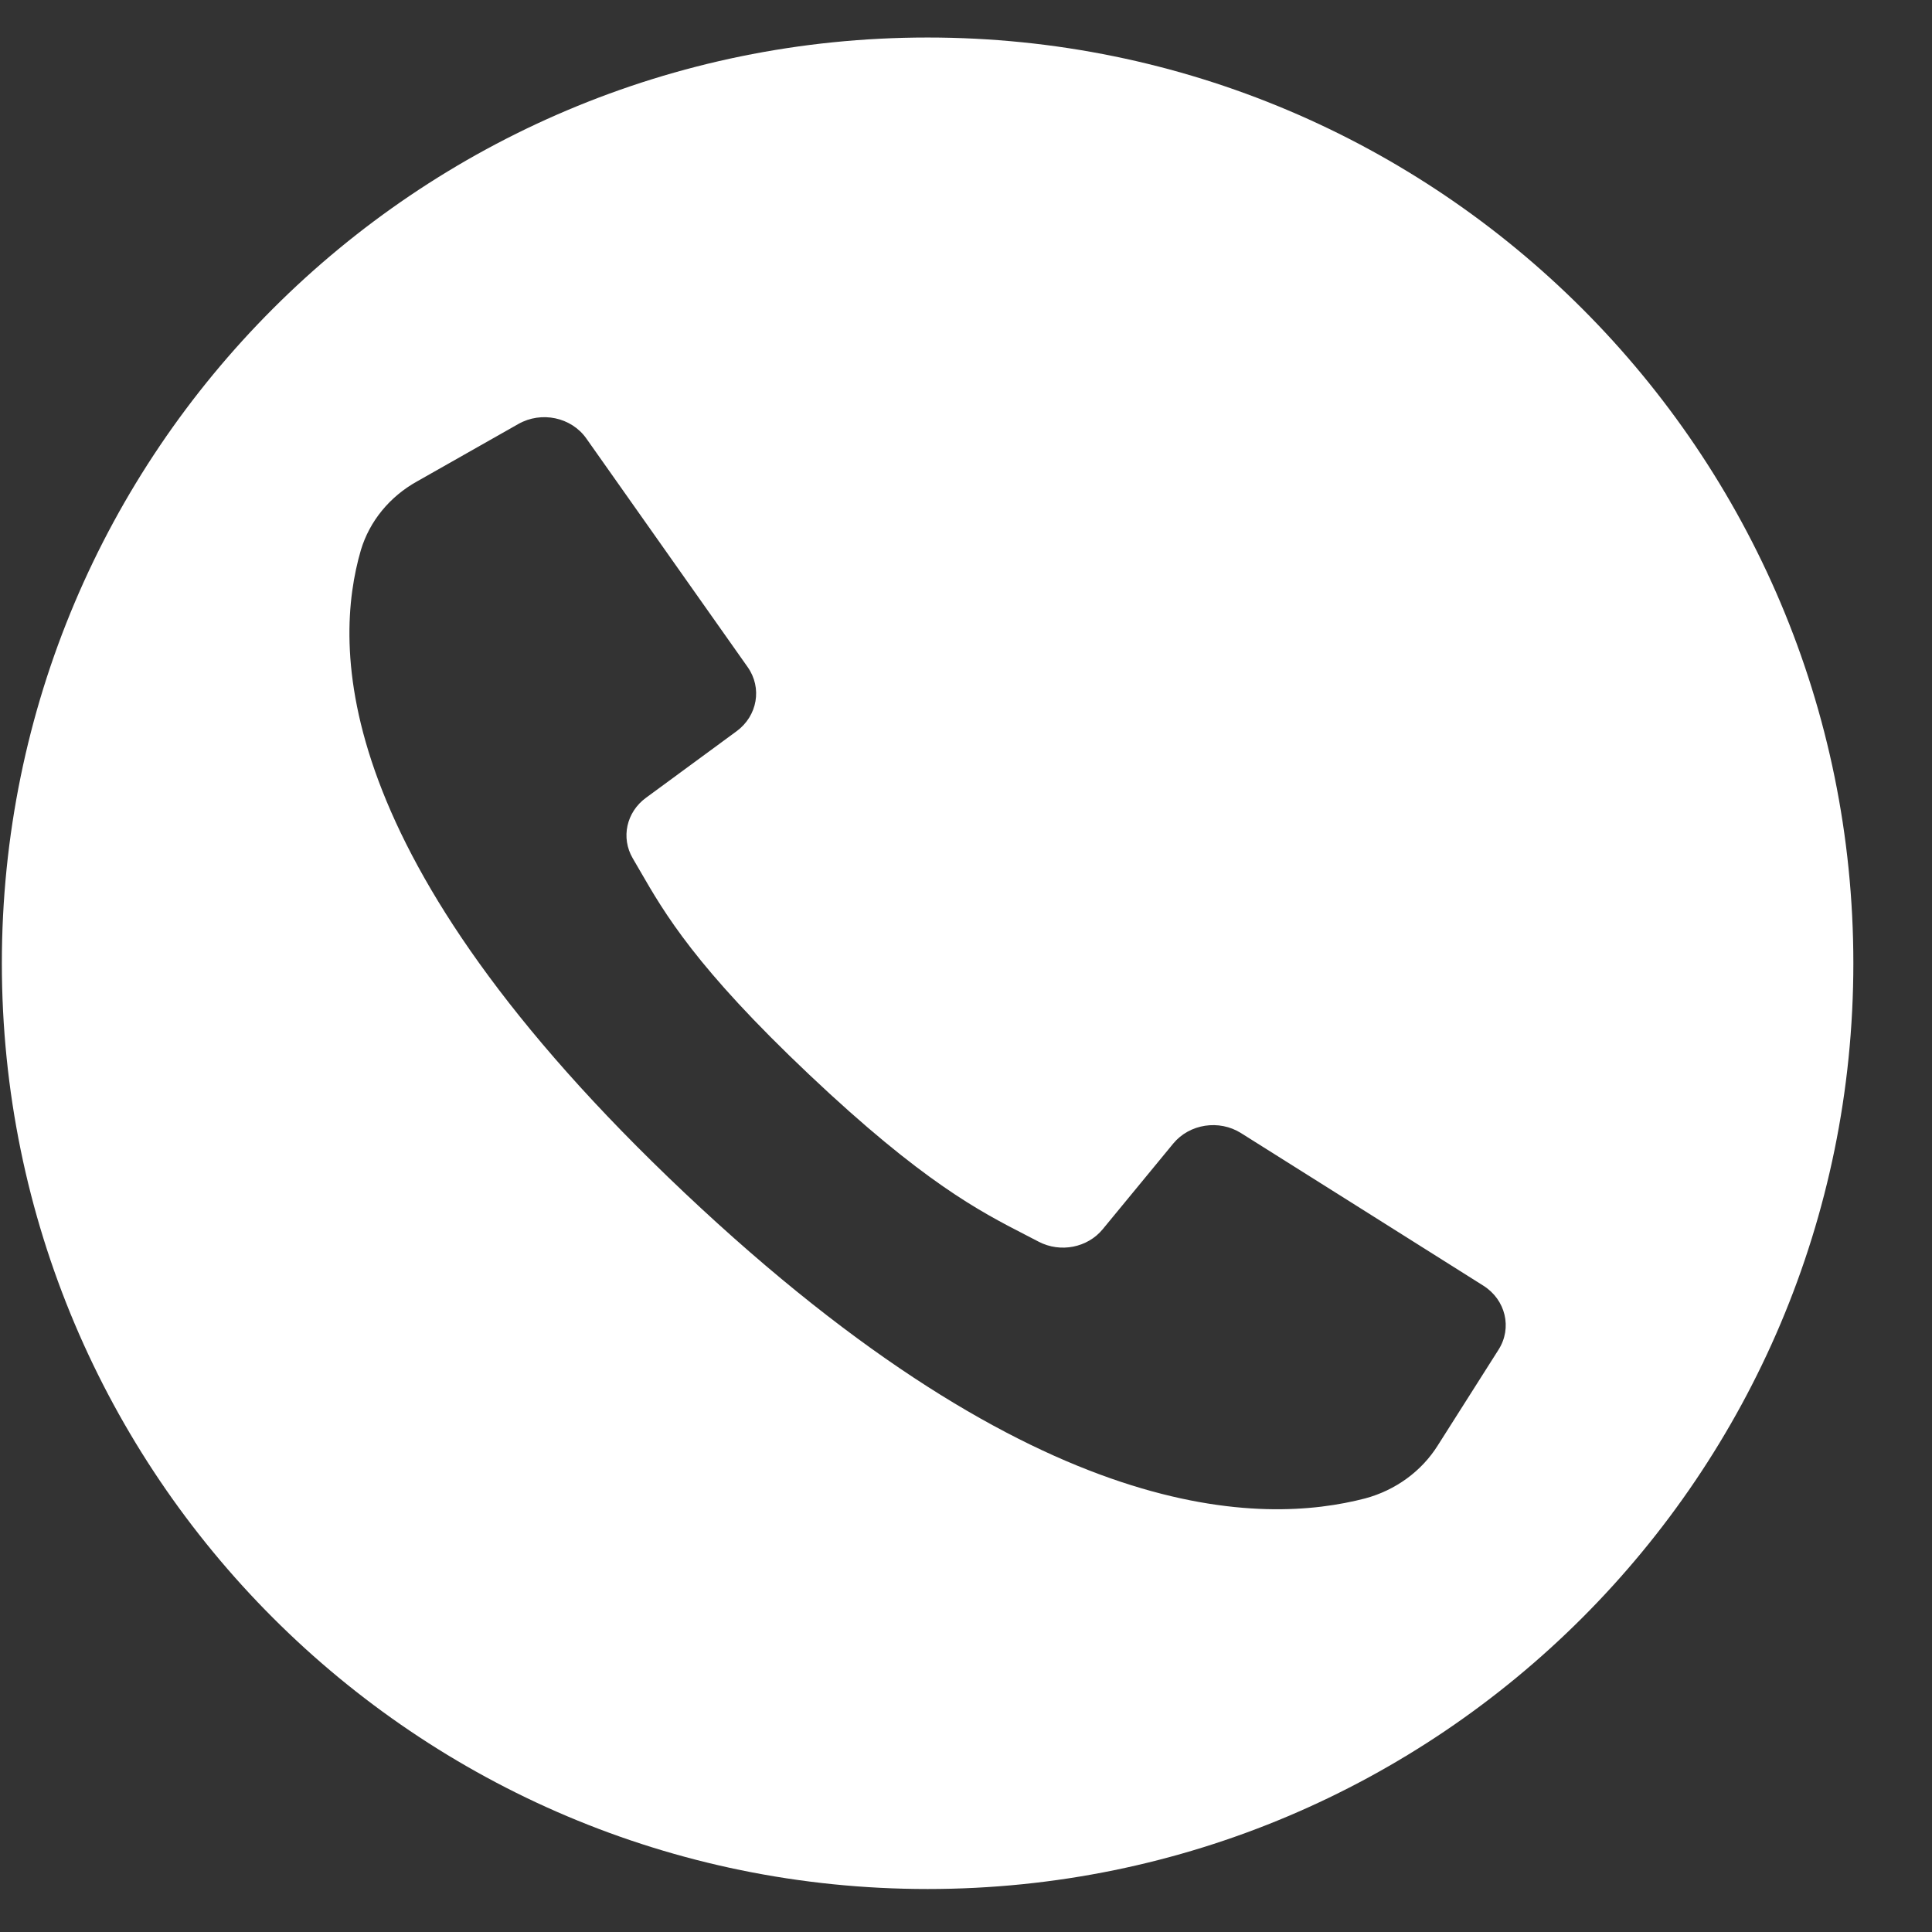 <?xml version="1.0" encoding="UTF-8"?> <svg xmlns="http://www.w3.org/2000/svg" width="24" height="24" viewBox="0 0 24 24" fill="none"><rect x="0" y="0" width="24" height="24" fill="#333333" stroke="none"/> <path fill-rule="evenodd" clip-rule="evenodd" d="M11.523 23.466C17.874 23.466 23.023 18.317 23.023 11.966C23.023 5.614 17.874 0.466 11.523 0.466C5.171 0.466 0.023 5.614 0.023 11.966C0.023 18.317 5.171 23.466 11.523 23.466ZM16.833 14.967L18.425 15.97C18.704 16.145 18.788 16.496 18.615 16.767L17.861 17.955C17.66 18.276 17.337 18.512 16.958 18.614C15.704 18.939 12.937 19.005 8.503 14.817C4.07 10.63 4.139 8.017 4.483 6.833C4.591 6.474 4.841 6.169 5.181 5.98L6.439 5.267C6.726 5.104 7.097 5.183 7.283 5.446L8.374 6.992L9.288 8.287C9.47 8.545 9.41 8.892 9.151 9.083L8.025 9.91C7.781 10.088 7.711 10.407 7.86 10.662C7.89 10.712 7.919 10.763 7.949 10.815C8.256 11.347 8.642 12.016 10.055 13.352C11.464 14.684 12.173 15.049 12.737 15.339C12.793 15.368 12.849 15.396 12.903 15.425C13.173 15.566 13.511 15.499 13.699 15.269L14.575 14.205C14.777 13.961 15.144 13.904 15.417 14.076L16.833 14.967Z" fill="white"></path> </svg> 